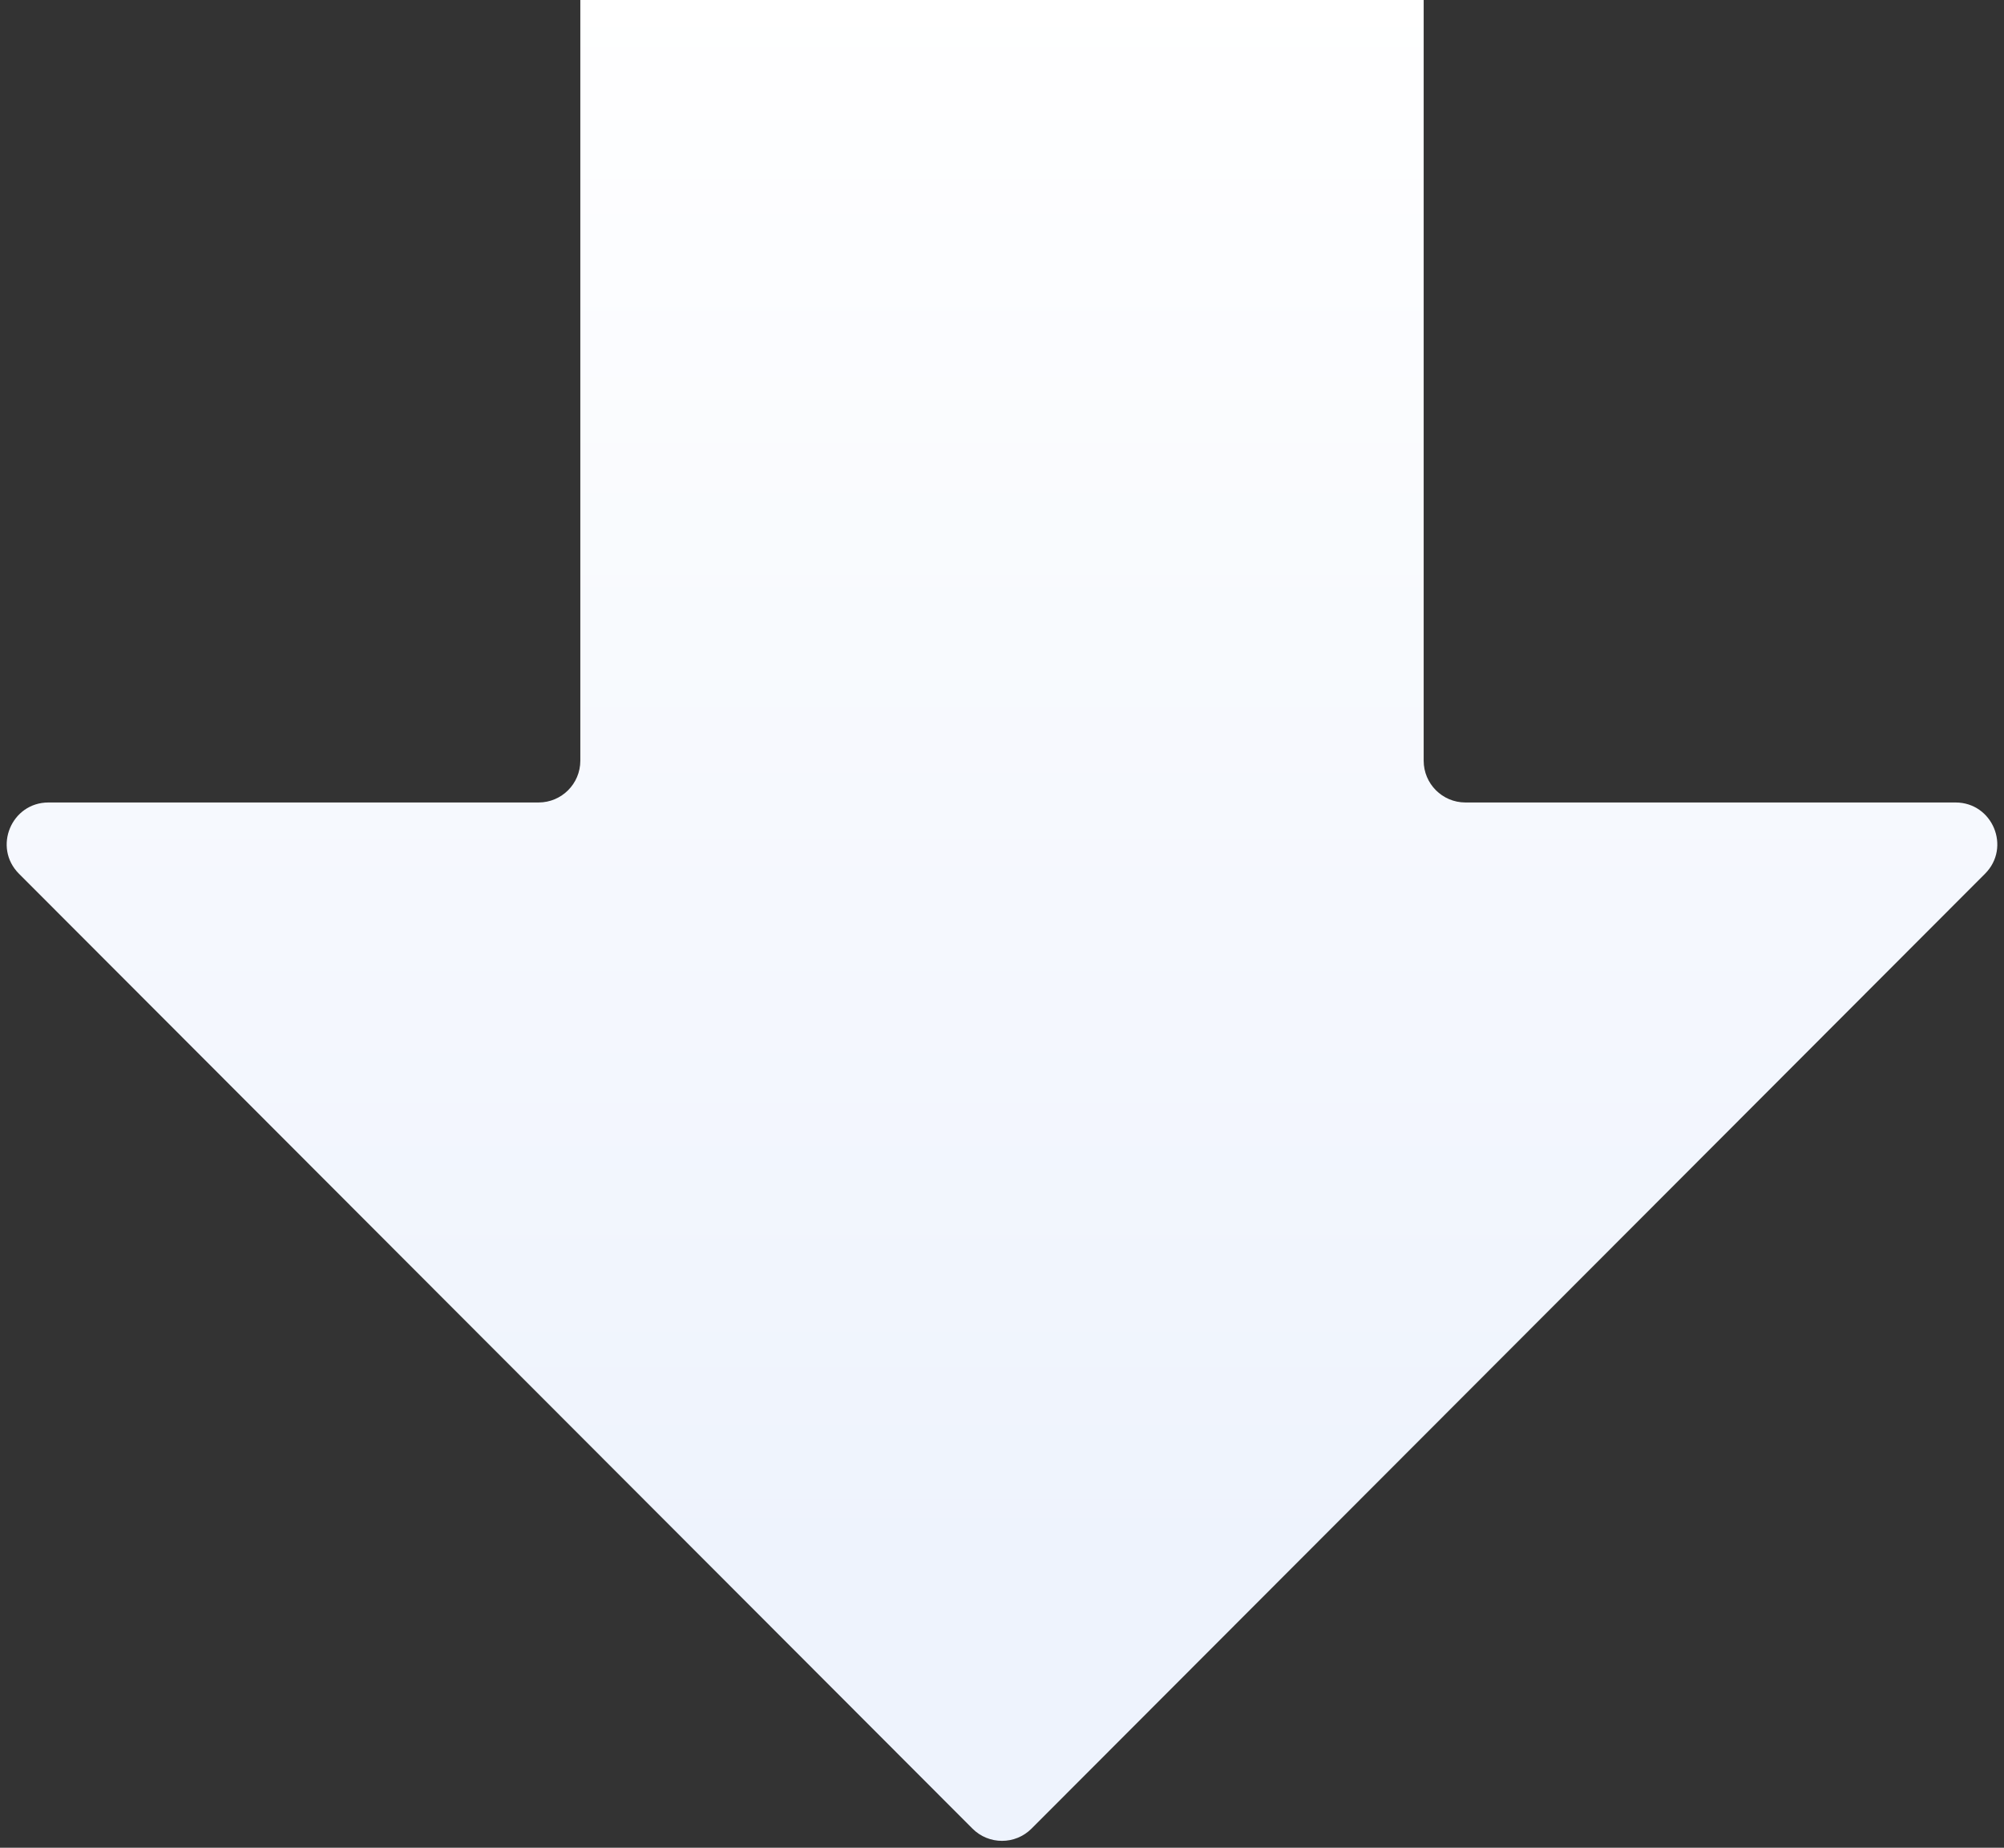 <svg width="192" height="177" viewBox="0 0 192 177" fill="none" xmlns="http://www.w3.org/2000/svg">
<rect x="0" y="0" width="192" height="177" fill="#333333" stroke="none"/>
<path d="M93.17 175.166C94.732 176.731 97.268 176.731 98.83 175.166L190.182 83.698C192.699 81.177 190.914 76.871 187.352 76.871H140.4C138.191 76.871 136.4 75.08 136.4 72.871L136.4 -27C136.4 -29.209 134.609 -31 132.4 -31L59.6 -31C57.391 -31 55.6 -29.209 55.6 -27L55.6 72.871C55.6 75.08 53.809 76.871 51.6 76.871L4.648 76.871C1.086 76.871 -0.699 81.177 1.818 83.698L93.17 175.166Z" fill="url(#paint0_linear_1_575)"/>
<defs>
<linearGradient id="paint0_linear_1_575" x1="96.118" y1="-1.847" x2="96.118" y2="149.931" gradientUnits="userSpaceOnUse">
<stop stop-color="white"/>
<stop offset="1" stop-color="#EEF3FD"/>
</linearGradient>
</defs>
</svg>
